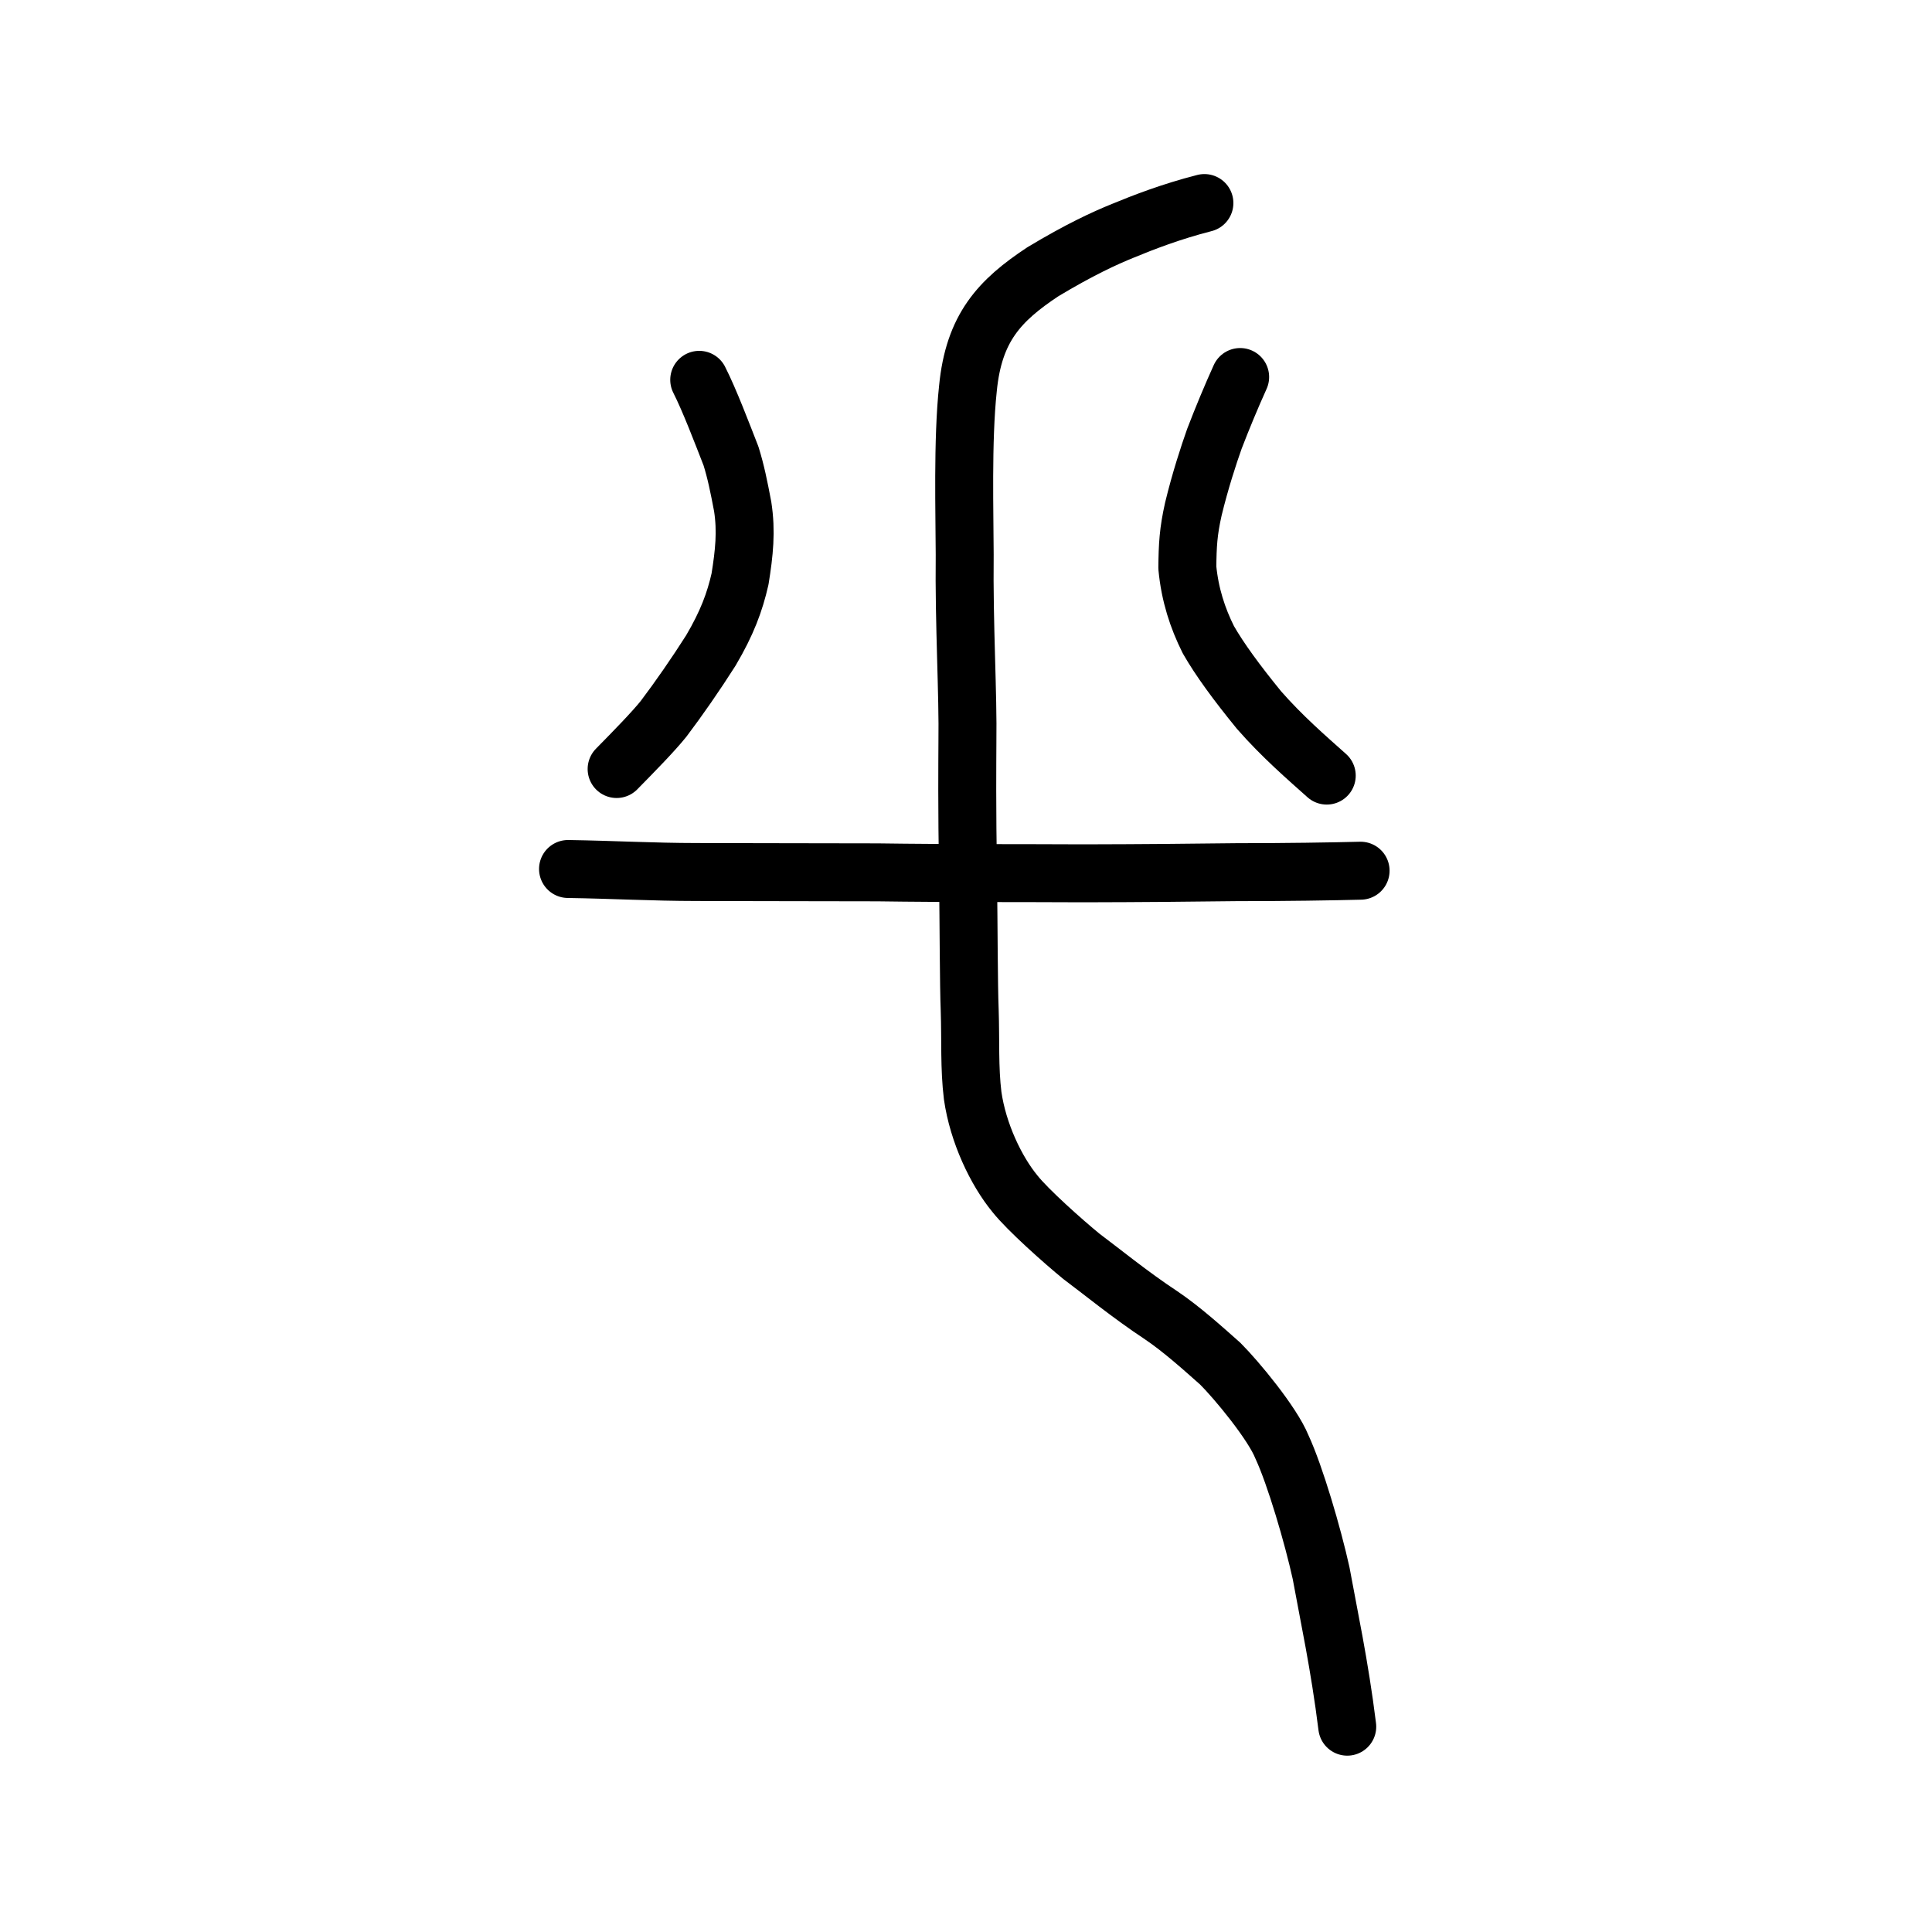 <?xml version="1.0" encoding="UTF-8" standalone="no"?>
<!-- Created with Inkscape (http://www.inkscape.org/) -->

<svg
   xmlns:dc="http://purl.org/dc/elements/1.1/"
   xmlns:cc="http://creativecommons.org/ns#"
   xmlns:rdf="http://www.w3.org/1999/02/22-rdf-syntax-ns#"
   xmlns:svg="http://www.w3.org/2000/svg"
   xmlns="http://www.w3.org/2000/svg"
   xmlns:sodipodi="http://sodipodi.sourceforge.net/DTD/sodipodi-0.dtd"
   xmlns:inkscape="http://www.inkscape.org/namespaces/inkscape"
   width="200px"
   height="200px"
   viewBox="0 0 200 200"
   version="1.1"
   id="SVGRoot"
   inkscape:version="0.92.3 (2405546, 2018-03-11)"
   sodipodi:docname="200a0ss.svg">
  <sodipodi:namedview
     id="base"
     pagecolor="#ffffff"
     bordercolor="#666666"
     borderopacity="1.0"
     inkscape:pageopacity="0.0"
     inkscape:pageshadow="2"
     inkscape:zoom="2"
     inkscape:cx="142.42227"
     inkscape:cy="43.591715"
     inkscape:document-units="px"
     inkscape:current-layer="layer1"
     showgrid="true"
     inkscape:window-width="1306"
     inkscape:window-height="882"
     inkscape:window-x="318"
     inkscape:window-y="127"
     inkscape:window-maximized="0"
     inkscape:snap-global="false"
     showguides="false">
    <inkscape:grid
       type="xygrid"
       id="grid4562" />
  </sodipodi:namedview>
  <defs
     id="defs4546" />
  <g
     id="layer1"
     inkscape:groupmode="layer"
     inkscape:label="レイヤー 1">
    <path
       style="opacity:1;vector-effect:none;fill:none;fill-opacity:1;stroke:#000000;stroke-width:6;stroke-linecap:round;stroke-linejoin:round;stroke-miterlimit:4;stroke-dasharray:none;stroke-dashoffset:0;stroke-opacity:1"
       d="m 124.679,21.019 c -3.457,0.882 -6.351,2.01 -8.429,2.868 -1.9,0.769 -4.485,1.956 -8.294,4.246 -4.488,2.973 -7.147,5.802 -7.756,12.084 -0.576,5.336 -0.341,13.119 -0.335,17.184 -0.083,7.293 0.364,14.463 0.281,19.476 -0.008,2.326 -0.06,6.055 0.071,14.288 0.057,4.461 0.064,10.876 0.165,13.384 0.105,3.193 -0.043,5.996 0.307,8.859 0.548,3.861 2.423,7.805 4.393,10.187 1.283,1.626 5.004,4.946 6.868,6.465 1.769,1.314 5.127,4.044 8.25,6.097 2.148,1.449 4.337,3.432 6.12,5.01 1.701,1.699 5.394,6.157 6.383,8.61 1.37,2.946 3.203,9.202 4.056,13.072 0.761,4.198 1.914,9.488 2.708,15.896"
       id="path2034"
       inkscape:connector-curvature="0"
       sodipodi:nodetypes="cccccccccccccccc" />
    <path
       style="fill:none;stroke:#000000;stroke-width:6;stroke-linecap:round;stroke-linejoin:round;stroke-miterlimit:4;stroke-dasharray:none;stroke-opacity:1"
       d="m 58.802,89.958 c 4.714,0.072 8.743,0.309 13.34,0.313 5.876,0.003 12.461,0.034 18.695,0.034 7.379,0.106 14.906,0.064 21.354,0.1 6.347,-0.012 11.021,-0.063 15.866,-0.119 4.875,0.006 10.009,-0.079 12.792,-0.151"
       id="path4568"
       inkscape:connector-curvature="0"
       sodipodi:nodetypes="cccccc" />
    <path
       style="opacity:1;vector-effect:none;fill:none;fill-opacity:1;stroke:#000000;stroke-width:6;stroke-linecap:round;stroke-linejoin:round;stroke-miterlimit:4;stroke-dasharray:none;stroke-dashoffset:0;stroke-opacity:1"
       d="m 72.383,39.32 c 1.065,2.093 2.386,5.578 3.293,7.899 0.507,1.635 0.806,3.116 1.204,5.206 0.404,2.595 0.16,4.816 -0.272,7.511 -0.541,2.381 -1.336,4.547 -3.025,7.408 -1.554,2.447 -3.311,4.98 -4.899,7.079 -1.041,1.295 -2.978,3.283 -4.852,5.186"
       id="path823"
       inkscape:connector-curvature="0"
       sodipodi:nodetypes="ccccccc" />
    <path
       style="opacity:1;vector-effect:none;fill:none;fill-opacity:1;stroke:#000000;stroke-width:6;stroke-linecap:round;stroke-linejoin:round;stroke-miterlimit:4;stroke-dasharray:none;stroke-dashoffset:0;stroke-opacity:1"
       d="m 137.344,80.289 c -2.069,-1.848 -4.611,-4.041 -7.013,-6.786 -2.313,-2.834 -4.099,-5.277 -5.242,-7.282 -1.116,-2.233 -1.908,-4.649 -2.176,-7.446 0.023,-2.349 0.097,-3.731 0.621,-6.07 0.71,-2.937 1.585,-5.6 2.183,-7.288 0.816,-2.123 1.736,-4.341 2.663,-6.388"
       id="path825"
       inkscape:connector-curvature="0"
       sodipodi:nodetypes="ccccccc" />
  </g>
</svg>
